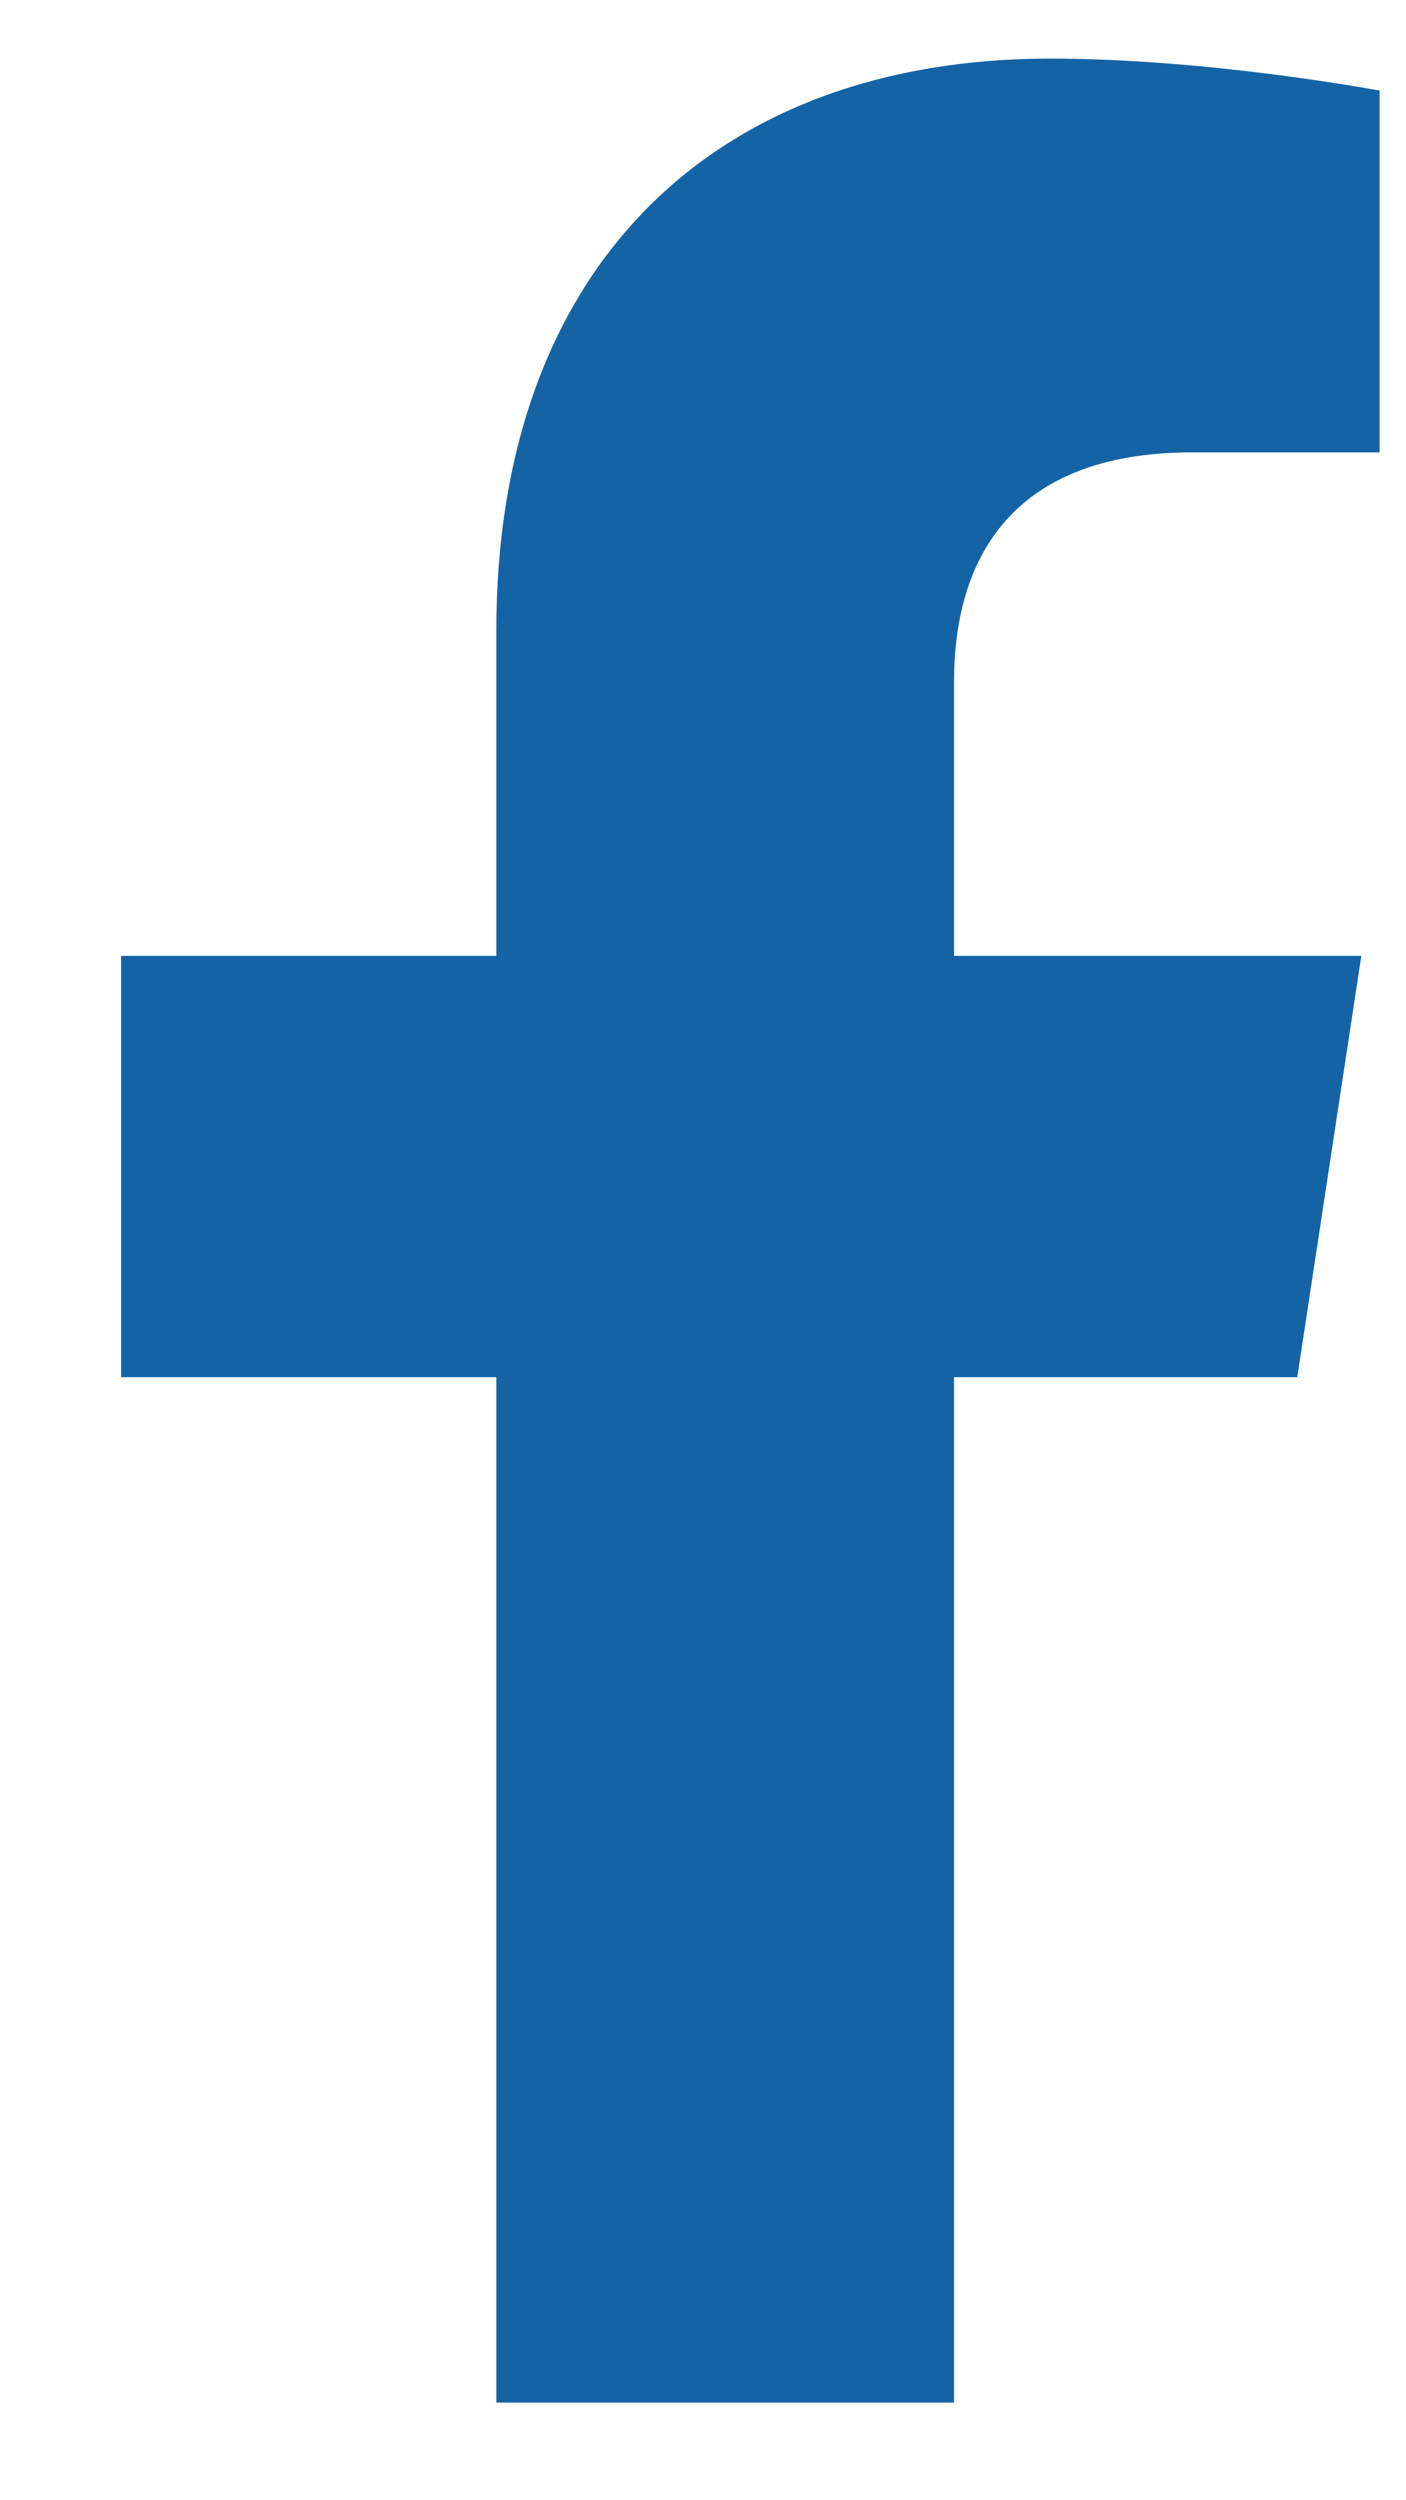 <svg width="9" height="16" viewBox="0 0 9 16" fill="none" xmlns="http://www.w3.org/2000/svg">
<path d="M8.304 8.813H6.107V15.375H3.177V8.813H0.775V6.117H3.177V4.037C3.177 1.694 4.583 0.375 6.722 0.375C7.747 0.375 8.831 0.58 8.831 0.58V2.895H7.63C6.458 2.895 6.107 3.598 6.107 4.36V6.117H8.714L8.304 8.813Z" fill="#1464A5"/>
</svg>
